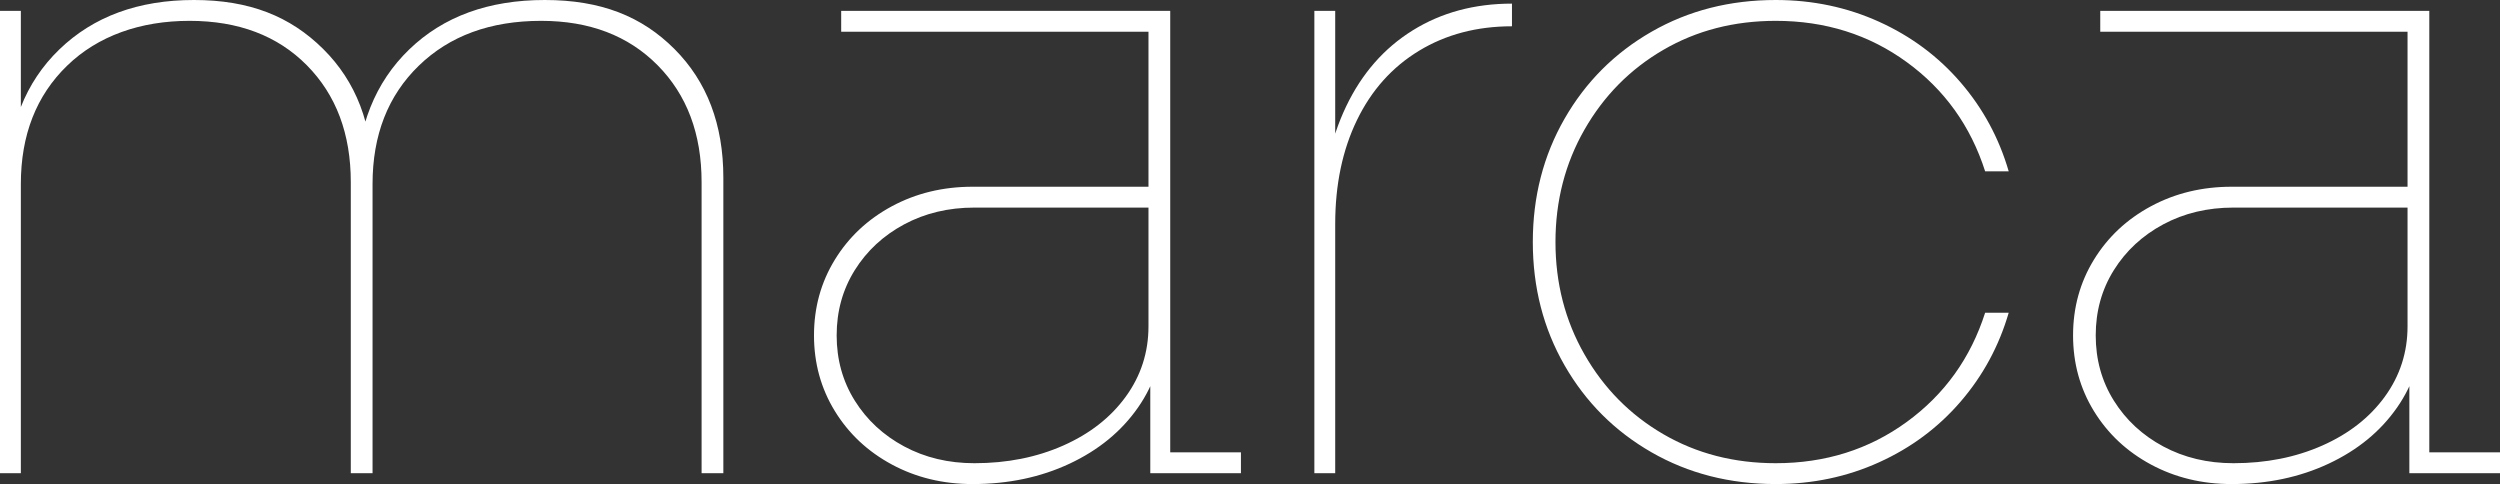 <?xml version="1.0" encoding="UTF-8"?>
<svg id="Camada_2" xmlns="http://www.w3.org/2000/svg" viewBox="0 0 827.4 160.2">
  <rect x="0" y="0" width="827.4" height="160.2" fill="#333333" stroke="none"/>
  <defs>
    <style>
      .cls-1 {
        fill: #fff;
      }
    </style>
  </defs>
  <g id="Camada_1-2" data-name="Camada_1">
    <g>
      <path class="cls-1" d="M0,3.6h6.9v153H0V3.6ZM101.55,21.6c-9.7-9.8-22.65-14.7-38.85-14.7s-30.3,4.95-40.5,14.85c-10.2,9.9-15.3,22.95-15.3,39.15l-4.5-.6c.2-18.4,5.95-33.05,17.25-43.95C30.95,5.45,45.8,0,64.2,0s31.85,5.4,42.75,16.2c10.9,10.8,16.35,25,16.35,42.6v97.8h-7.2V60.3c0-16-4.85-28.9-14.55-38.7ZM217.65,21.6c-9.7-9.8-22.55-14.7-38.55-14.7-16.8,0-30.3,4.95-40.5,14.85s-15.3,22.95-15.3,39.15l-5.4-.6c.4-18.4,6.25-33.05,17.55-43.95C146.75,5.45,161.7,0,180.3,0s32.1,5.4,42.9,16.2,16.2,25,16.2,42.6v97.8h-7.2V60.3c0-16-4.85-28.9-14.55-38.7Z"/>
      <path class="cls-1" d="M295.2,153.75c-8-4.3-14.3-10.2-18.9-17.7-4.6-7.5-6.9-15.85-6.9-25.05s2.3-17.55,6.9-25.05c4.6-7.5,10.9-13.4,18.9-17.7,8-4.3,16.9-6.45,26.7-6.45h60v6.9h-59.4c-8.6,0-16.35,1.85-23.25,5.55-6.9,3.7-12.35,8.75-16.35,15.15-4,6.4-6,13.6-6,21.6s2,15.2,6,21.6c4,6.4,9.45,11.45,16.35,15.15,6.9,3.7,14.65,5.55,23.25,5.55,10.8,0,20.6-1.95,29.4-5.85,8.8-3.9,15.7-9.3,20.7-16.2,5-6.9,7.5-14.65,7.5-23.25l4.8.3c0,9.8-2.75,18.65-8.25,26.55-5.5,7.9-13.05,14.1-22.65,18.6s-20.3,6.75-32.1,6.75c-9.8,0-18.7-2.15-26.7-6.45ZM380.7,124.2l-.6-2.4V8.4l2.4,2.1h-104.1V3.6h108.9v148.5l-2.1-2.4h25.5v6.9h-30v-32.4Z"/>
      <path class="cls-1" d="M435,3.6h6.9v153h-6.9V3.6ZM445.5,35.25c5.2-10.9,12.55-19.3,22.05-25.2,9.5-5.9,20.45-8.85,32.85-8.85v7.5c-11.6,0-21.85,2.7-30.75,8.1-8.9,5.4-15.75,13.05-20.55,22.95s-7.2,21.35-7.2,34.35l-4.5-1.2c.2-14.2,2.9-26.75,8.1-37.65Z"/>
      <path class="cls-1" d="M546.6,149.7c-12.2-7-21.8-16.6-28.8-28.8-7-12.2-10.5-25.8-10.5-40.8s3.5-28.6,10.5-40.8c7-12.2,16.6-21.8,28.8-28.8,12.2-7,25.9-10.5,41.1-10.5,12.2,0,23.6,2.4,34.2,7.2,10.6,4.8,19.6,11.5,27,20.1,7.4,8.6,12.7,18.4,15.9,29.4h-7.8c-4.8-15-13.45-27.05-25.95-36.15-12.5-9.1-26.95-13.65-43.35-13.65-13.8,0-26.2,3.2-37.2,9.6-11,6.4-19.7,15.2-26.1,26.4-6.4,11.2-9.6,23.6-9.6,37.2s3.2,26,9.6,37.2c6.4,11.2,15.1,20,26.1,26.4,11,6.4,23.4,9.6,37.2,9.6,16.4,0,30.85-4.55,43.35-13.65,12.5-9.1,21.15-21.15,25.95-36.15h7.8c-3.2,11-8.5,20.8-15.9,29.4-7.4,8.6-16.4,15.3-27,20.1-10.6,4.8-22,7.2-34.2,7.2-15.2,0-28.9-3.5-41.1-10.5Z"/>
      <path class="cls-1" d="M711.9,153.75c-8-4.3-14.3-10.2-18.9-17.7-4.6-7.5-6.9-15.85-6.9-25.05s2.3-17.55,6.9-25.05c4.6-7.5,10.9-13.4,18.9-17.7,8-4.3,16.9-6.45,26.7-6.45h60v6.9h-59.4c-8.6,0-16.35,1.85-23.25,5.55-6.9,3.7-12.35,8.75-16.35,15.15-4,6.4-6,13.6-6,21.6s2,15.2,6,21.6c4,6.4,9.45,11.45,16.35,15.15,6.9,3.7,14.65,5.55,23.25,5.55,10.8,0,20.6-1.95,29.4-5.85,8.8-3.9,15.7-9.3,20.7-16.2,5-6.9,7.5-14.65,7.5-23.25l4.8.3c0,9.8-2.75,18.65-8.25,26.55-5.5,7.9-13.05,14.1-22.65,18.6-9.6,4.5-20.3,6.75-32.1,6.75-9.8,0-18.7-2.15-26.7-6.45ZM797.4,124.2l-.6-2.4V8.4l2.4,2.1h-104.1V3.6h108.9v148.5l-2.1-2.4h25.5v6.9h-30v-32.4Z"/>
    </g>
  </g>
</svg>